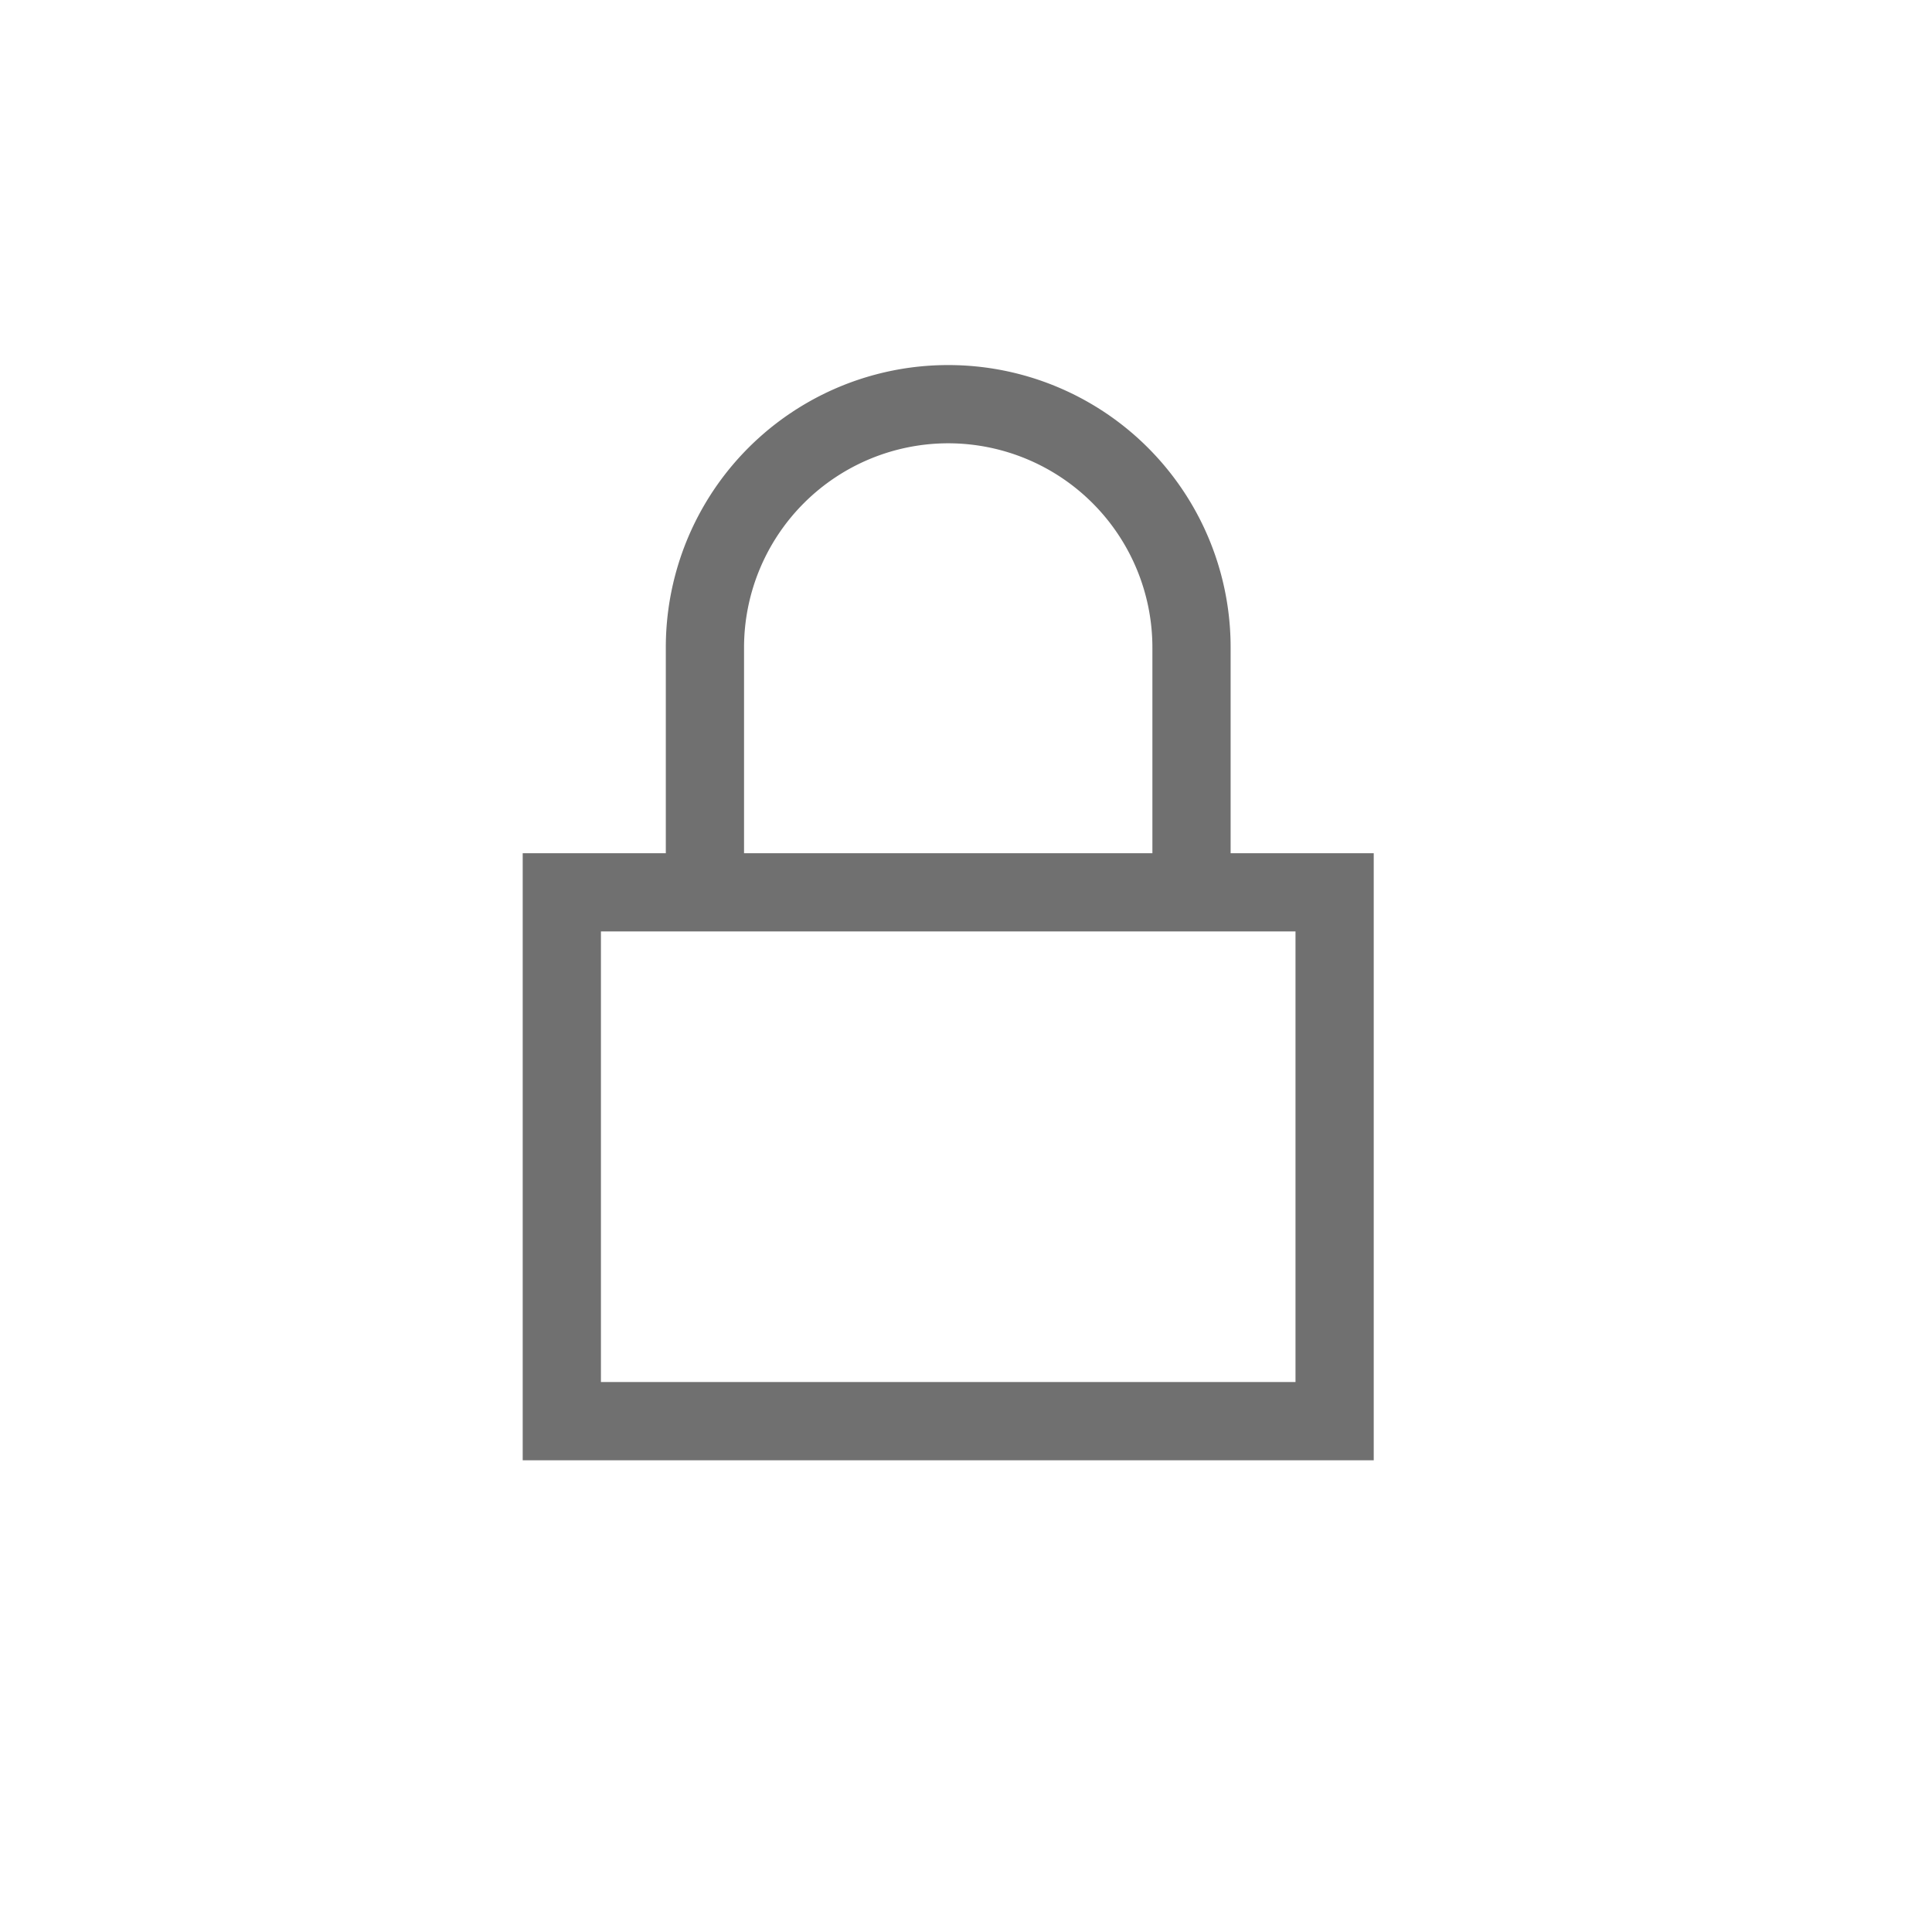 <svg id="travel_icon_2" xmlns="http://www.w3.org/2000/svg" width="163" height="163" viewBox="0 0 163 163">
  <rect id="長方形_842" data-name="長方形 842" width="163" height="163" fill="#fff"/>
  <path id="lock001_-_E02F" data-name="lock001 - E02F" d="M23.826-71.016V-88.374A23.815,23.815,0,0,0,0-112.2,23.815,23.815,0,0,0-23.826-88.374v17.358H-35.9V-19.8H35.9V-71.016ZM-17.226-88.374A17.238,17.238,0,0,1,0-105.6,17.238,17.238,0,0,1,17.226-88.374v17.358H-17.226ZM29.3-26.4H-29.3V-64.416H29.3Z" transform="translate(80 143)" fill="#707070"/>
</svg>
